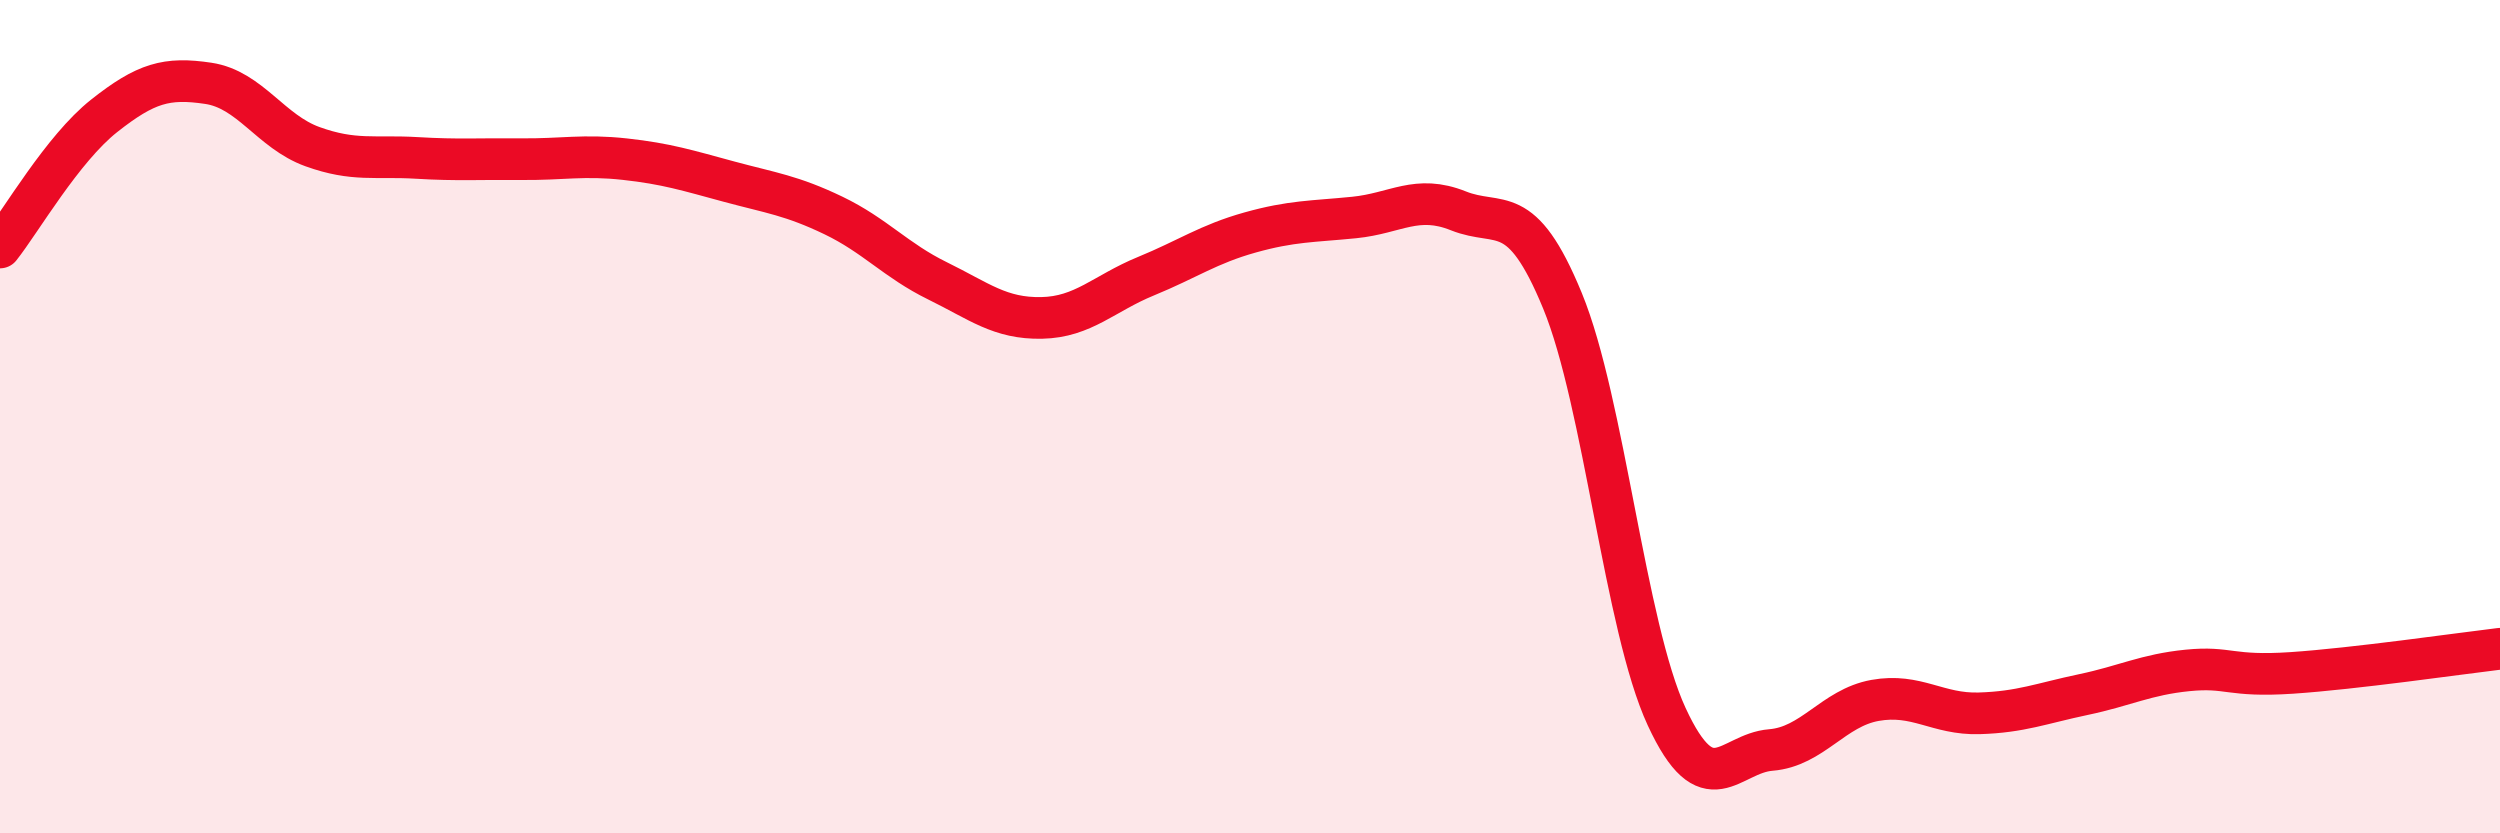 
    <svg width="60" height="20" viewBox="0 0 60 20" xmlns="http://www.w3.org/2000/svg">
      <path
        d="M 0,5.94 C 0.5,5.31 1.5,3.57 2.5,2.78 C 3.5,1.99 4,1.85 5,2 C 6,2.15 6.5,3.16 7.5,3.52 C 8.5,3.88 9,3.73 10,3.79 C 11,3.85 11.5,3.81 12.5,3.82 C 13.5,3.83 14,3.71 15,3.82 C 16,3.93 16.5,4.09 17.5,4.36 C 18.5,4.63 19,4.69 20,5.17 C 21,5.65 21.5,6.25 22.5,6.74 C 23.5,7.23 24,7.65 25,7.63 C 26,7.61 26.5,7.04 27.5,6.63 C 28.5,6.22 29,5.86 30,5.58 C 31,5.3 31.5,5.32 32.5,5.22 C 33.5,5.12 34,4.66 35,5.06 C 36,5.46 36.5,4.79 37.5,7.22 C 38.5,9.65 39,15.04 40,17.2 C 41,19.36 41.5,18.08 42.5,18 C 43.5,17.92 44,16.99 45,16.81 C 46,16.63 46.5,17.15 47.5,17.12 C 48.5,17.09 49,16.88 50,16.67 C 51,16.46 51.5,16.19 52.5,16.09 C 53.5,15.99 53.5,16.25 55,16.15 C 56.5,16.05 59,15.69 60,15.57L60 20L0 20Z"
        fill="#EB0A25"
        opacity="0.1"
        stroke-linecap="round"
        stroke-linejoin="round"
      />
      <path
        d="M 0,5.94 C 0.5,5.31 1.5,3.57 2.5,2.78 C 3.5,1.99 4,1.85 5,2 C 6,2.15 6.5,3.16 7.5,3.52 C 8.5,3.88 9,3.73 10,3.79 C 11,3.85 11.5,3.81 12.5,3.82 C 13.5,3.83 14,3.71 15,3.82 C 16,3.93 16.5,4.09 17.5,4.36 C 18.5,4.63 19,4.69 20,5.17 C 21,5.65 21.5,6.25 22.5,6.74 C 23.5,7.23 24,7.65 25,7.63 C 26,7.61 26.5,7.04 27.5,6.63 C 28.5,6.22 29,5.86 30,5.58 C 31,5.3 31.5,5.32 32.5,5.22 C 33.5,5.12 34,4.66 35,5.06 C 36,5.46 36.5,4.79 37.5,7.22 C 38.5,9.65 39,15.04 40,17.2 C 41,19.36 41.5,18.08 42.5,18 C 43.5,17.92 44,16.99 45,16.81 C 46,16.63 46.5,17.15 47.5,17.12 C 48.5,17.09 49,16.88 50,16.67 C 51,16.46 51.5,16.19 52.5,16.09 C 53.5,15.99 53.5,16.25 55,16.15 C 56.5,16.05 59,15.69 60,15.57"
        stroke="#EB0A25"
        stroke-width="1"
        fill="none"
        stroke-linecap="round"
        stroke-linejoin="round"
      />
    </svg>
  